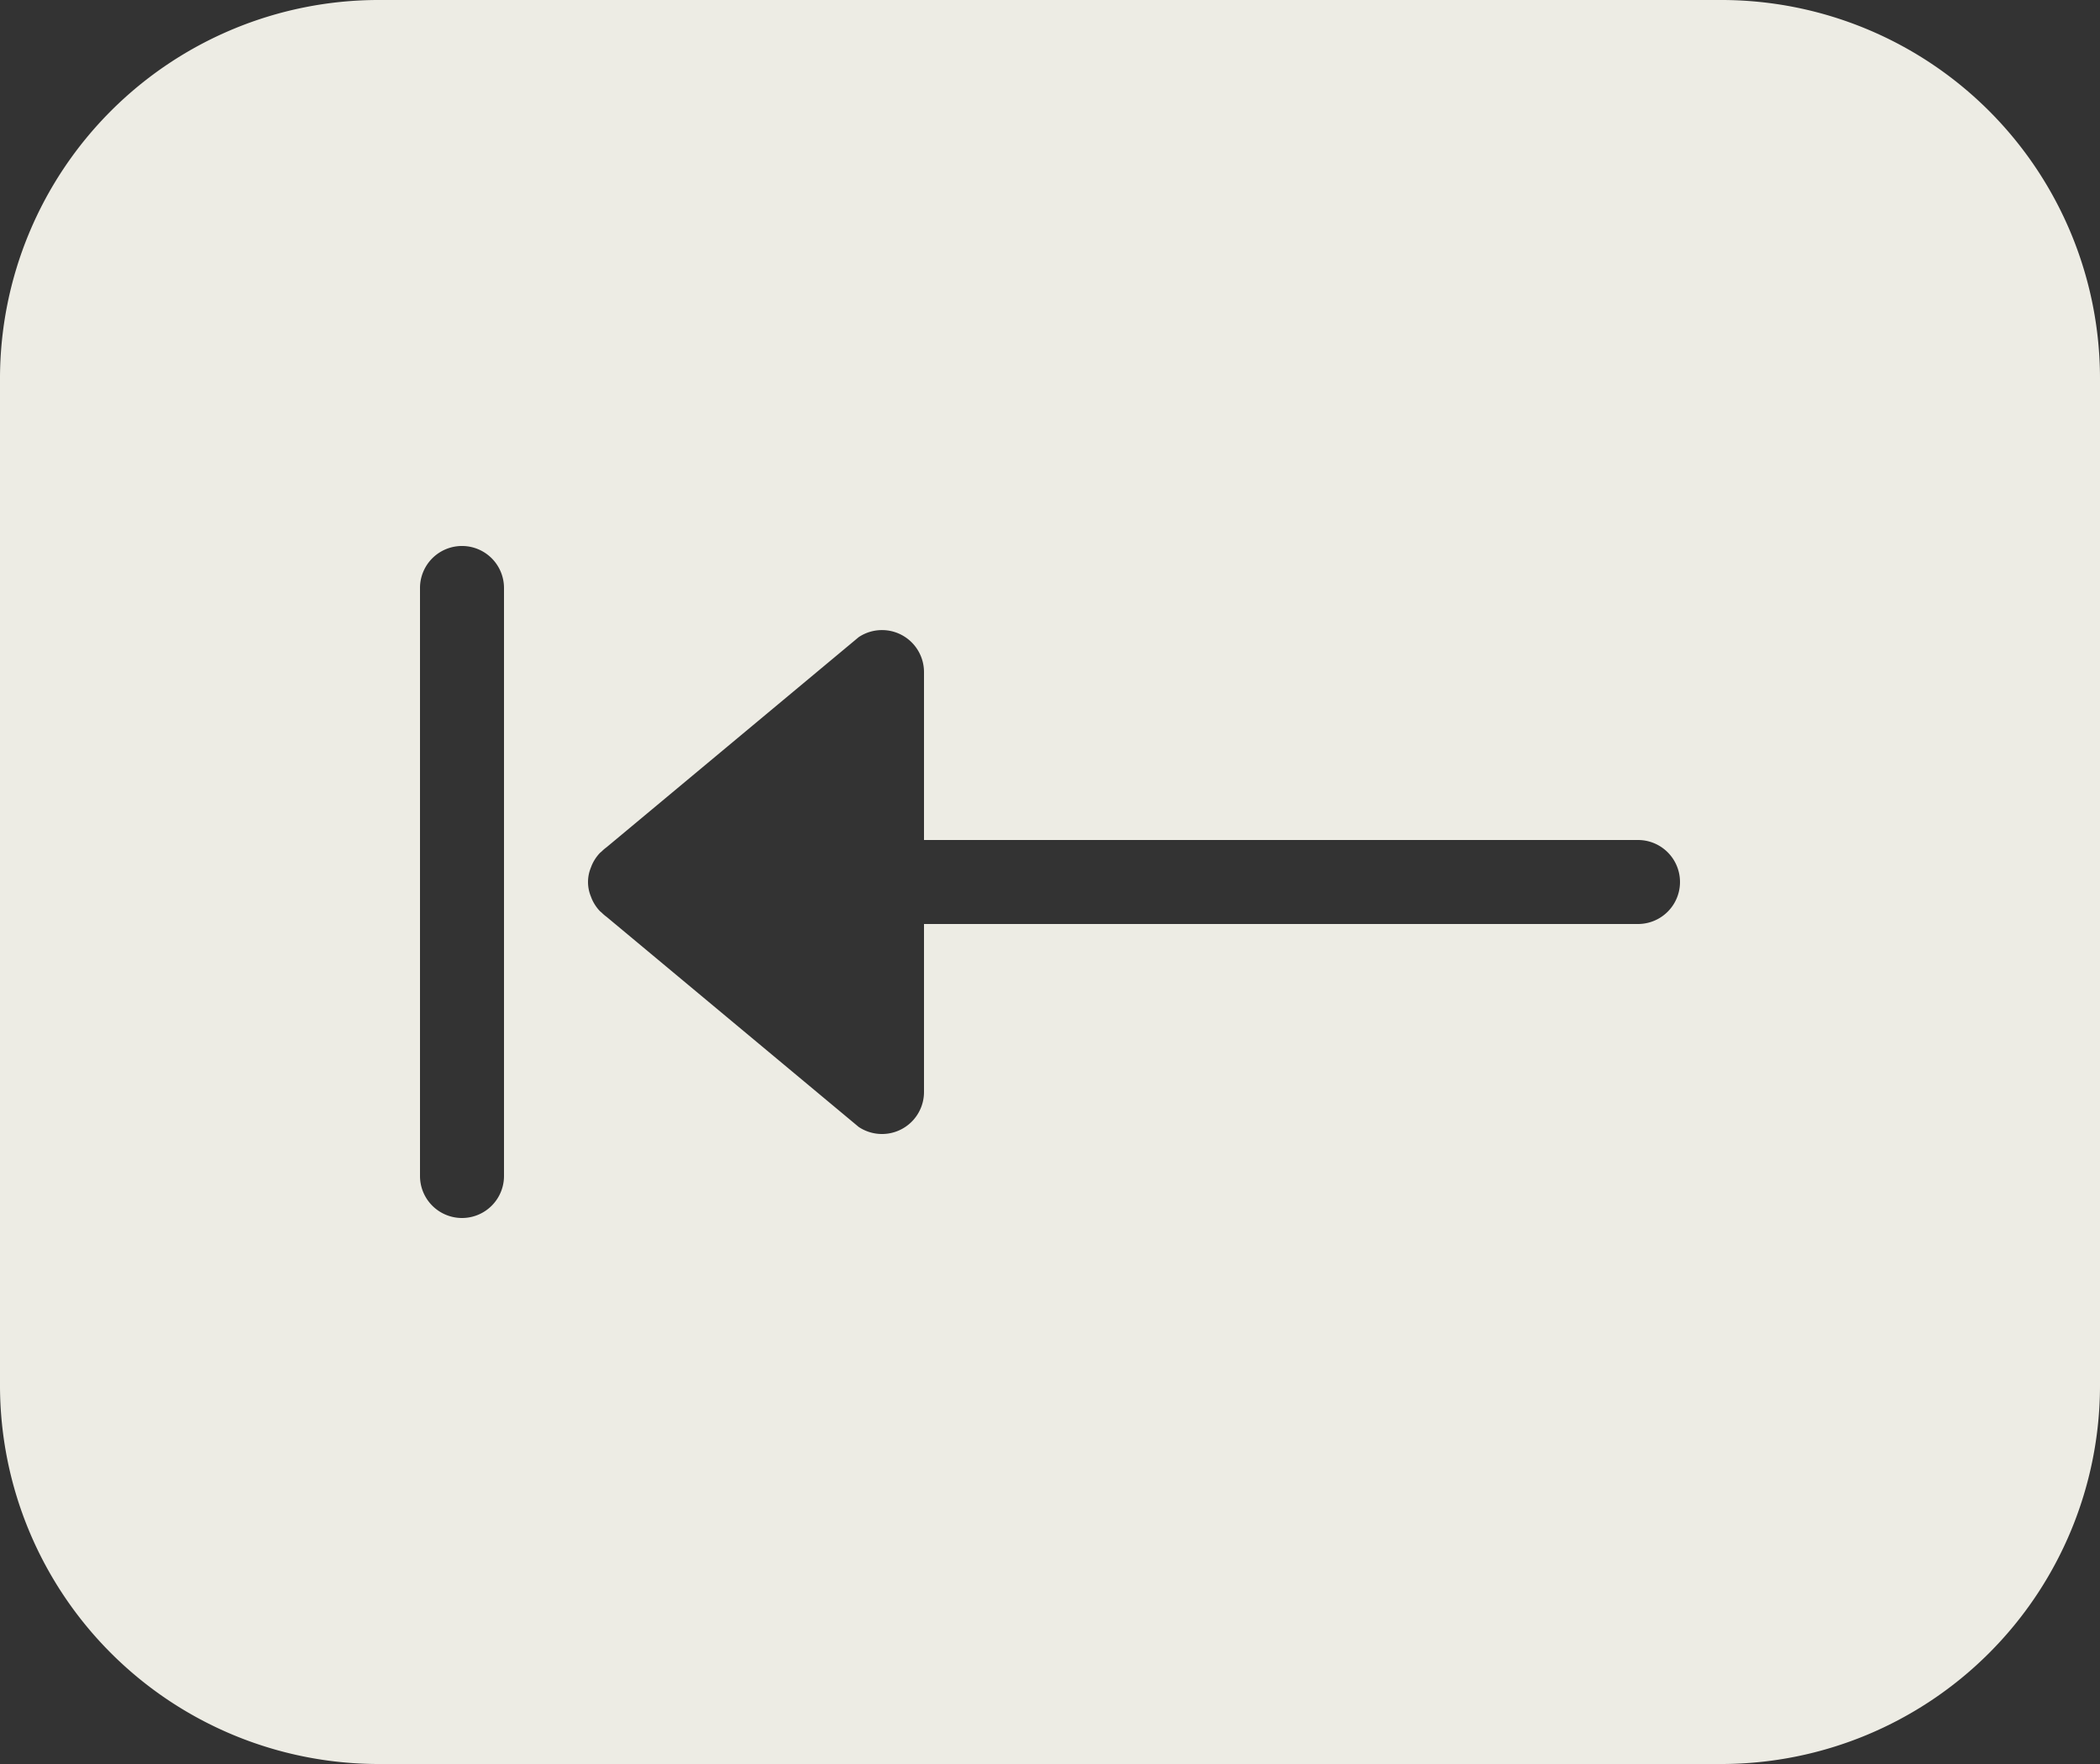 <?xml version="1.0" encoding="UTF-8" standalone="no"?><svg xmlns="http://www.w3.org/2000/svg" xmlns:xlink="http://www.w3.org/1999/xlink" fill="#edece4" height="42" preserveAspectRatio="xMidYMid meet" version="1" viewBox="0.0 4.0 50.0 42.0" width="50" zoomAndPan="magnify"><rect x="0.0" y="4.0" width="50.0" height="42.0" fill="#333333" stroke="none"/><g id="change1_1"><path d="M 9 4 A 9.017 9.017 0 0 0 0 13 L 0 37 A 9.017 9.017 0 0 0 9 46 L 41 46 A 9.017 9.017 0 0 0 50 37 L 50 13 A 9.017 9.017 0 0 0 41 4 L 9 4 z M 11.029 17 A 1 1 0 0 1 12 18 L 12 32 A 1 1 0 0 1 10 32 L 10 18 A 1 1 0 0 1 11.029 17 z M 21.012 19.002 A 1 1 0 0 1 22 20 L 22 24 L 39 24 A 1 1 0 0 1 39 26 L 22 26 L 22 30 A 1 1 0 0 1 20.445 30.832 L 14.445 25.832 A 1.021 1.021 0 0 1 14.328 25.732 C 14.313 25.718 14.296 25.706 14.281 25.691 A 1 1 0 0 1 14.098 25.418 C 14.087 25.395 14.079 25.372 14.07 25.348 A 0.9 0.9 0 0 1 14.07 24.654 C 14.079 24.63 14.087 24.607 14.098 24.584 A 1 1 0 0 1 14.281 24.311 C 14.296 24.296 14.313 24.284 14.328 24.27 A 1.021 1.021 0 0 1 14.445 24.17 L 20.445 19.17 A 1 1 0 0 1 21.012 19.002 z" fill="inherit"/></g></svg>